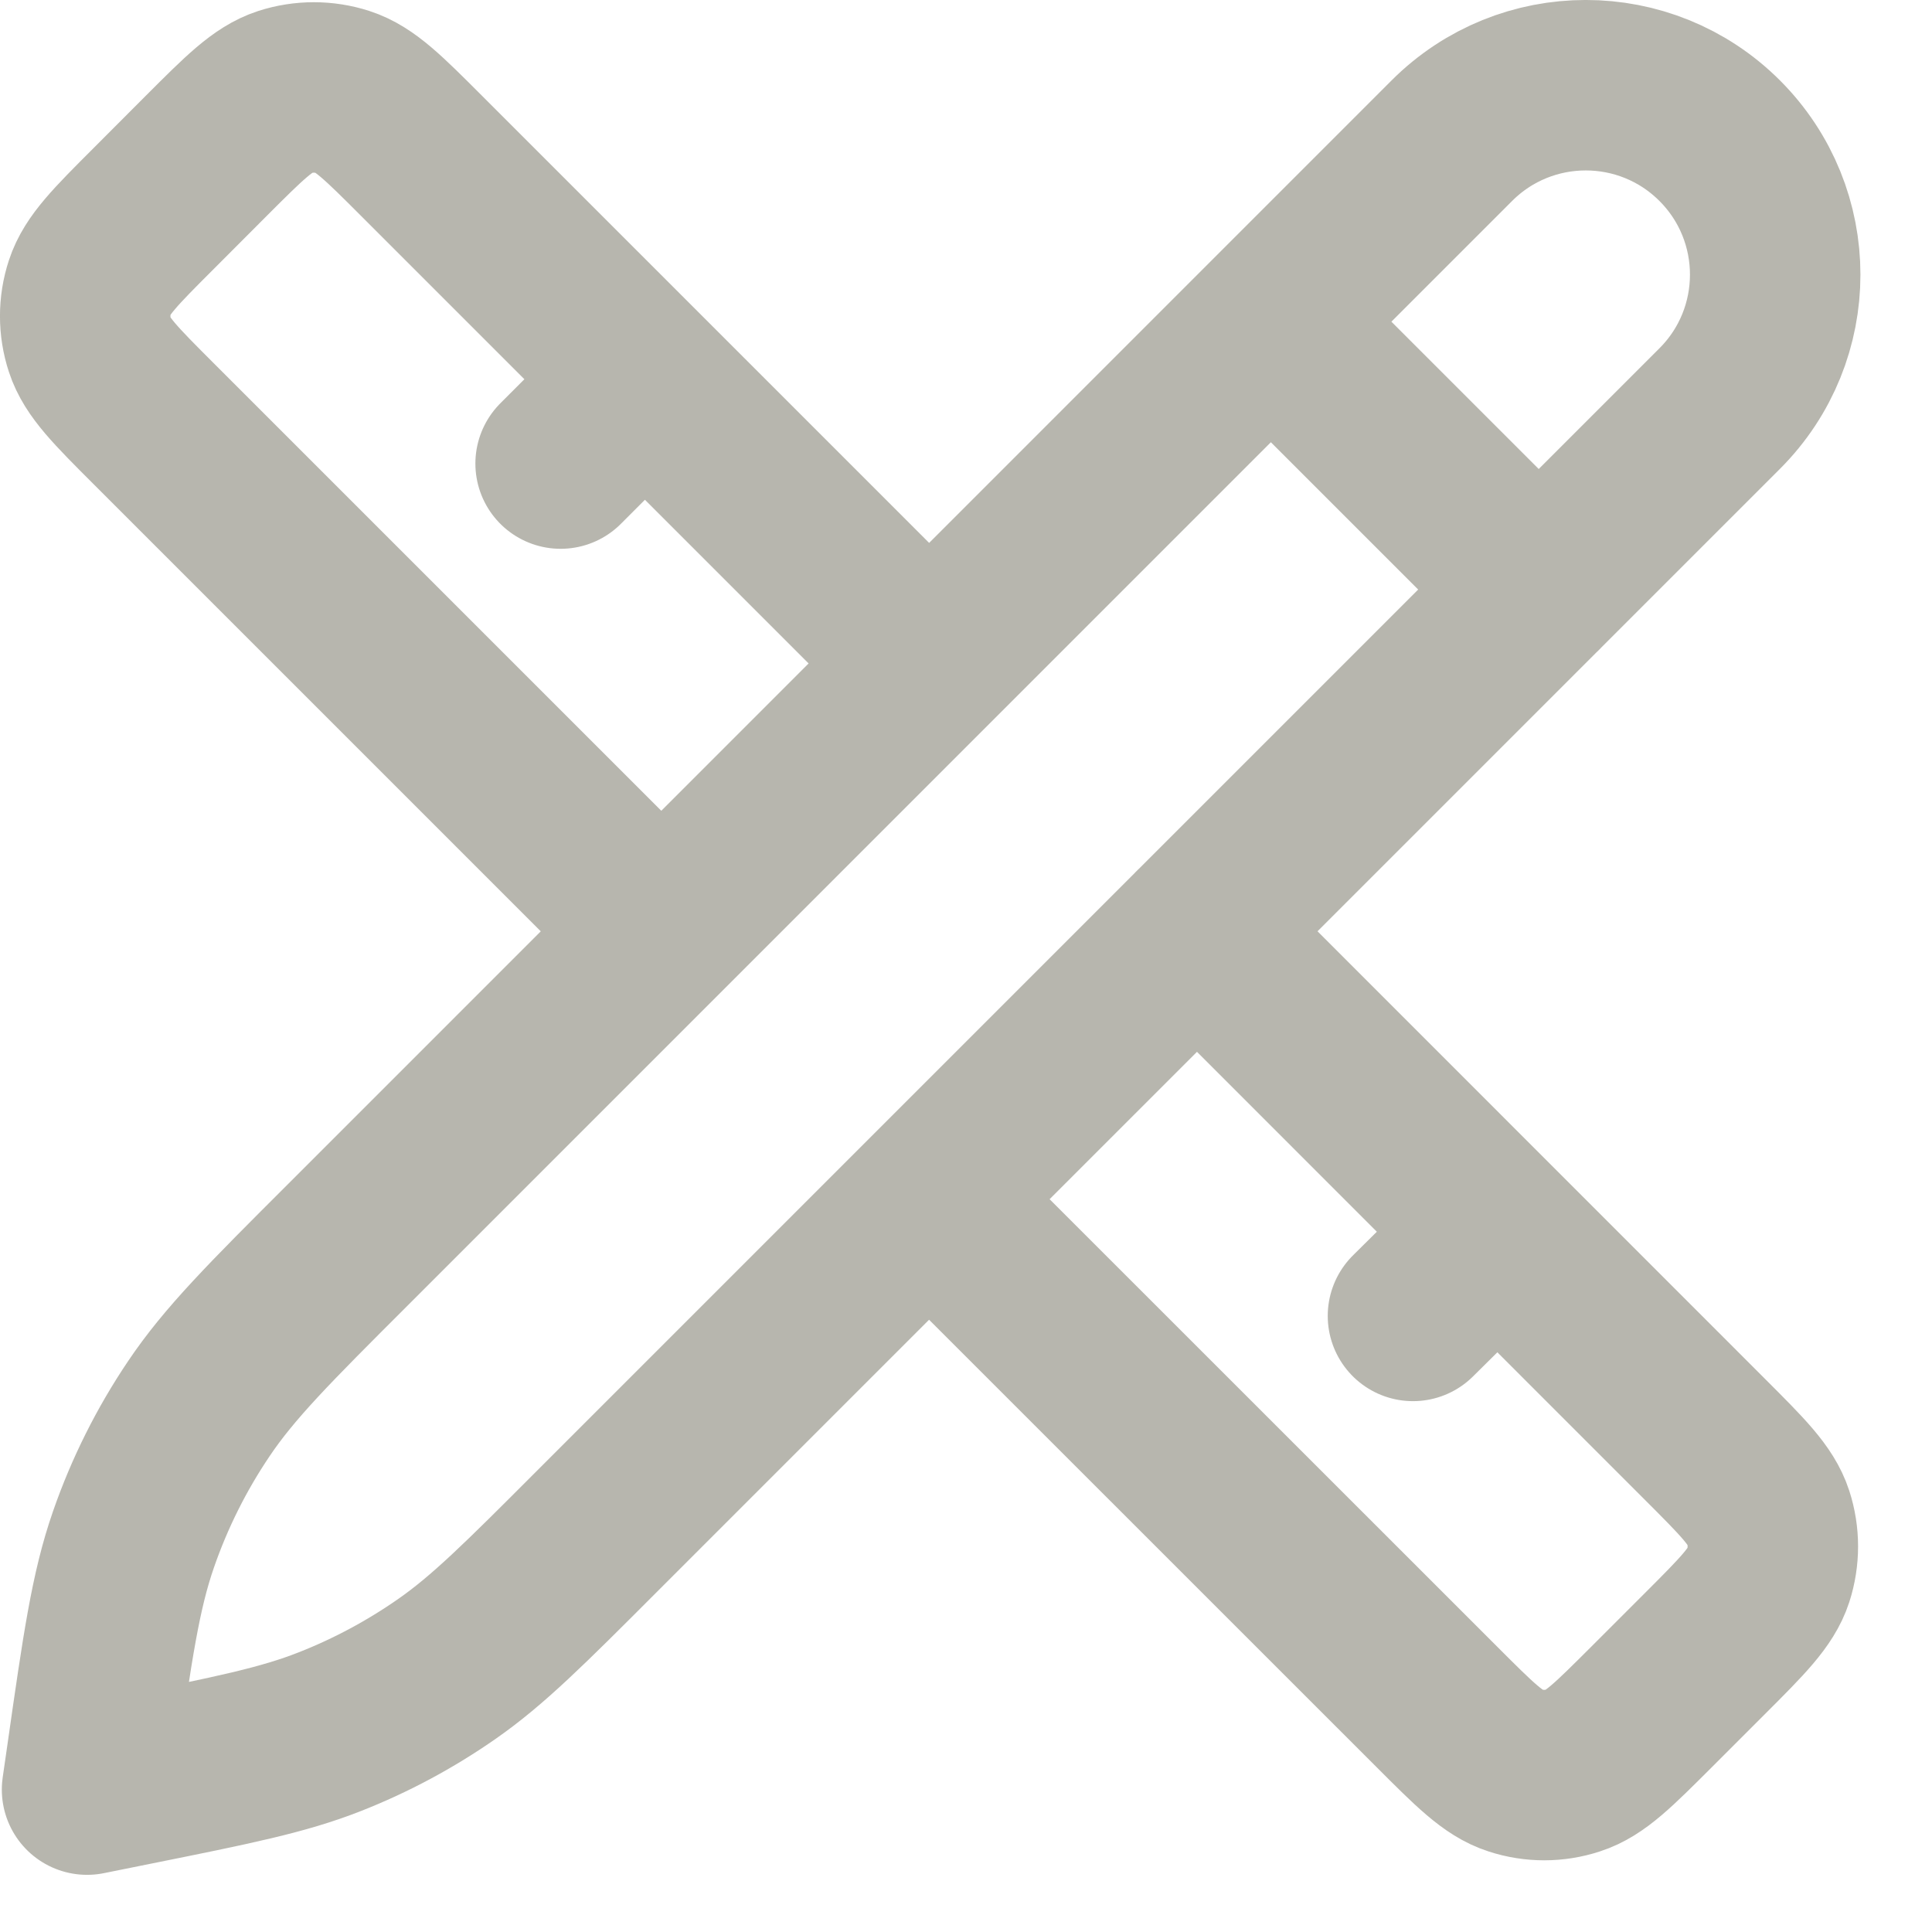 <svg width="17" height="17" viewBox="0 0 17 17" fill="none" xmlns="http://www.w3.org/2000/svg">
<path d="M8.175 5.837L3.705 1.367C3.375 1.037 3.21 0.872 3.019 0.81C2.852 0.756 2.672 0.756 2.504 0.81C2.314 0.872 2.149 1.037 1.819 1.367L1.348 1.839C1.018 2.169 0.853 2.334 0.791 2.524C0.736 2.691 0.736 2.872 0.791 3.039C0.853 3.229 1.018 3.394 1.348 3.724L5.818 8.194M10.532 8.194L15.002 12.665C15.332 12.995 15.497 13.159 15.559 13.35C15.613 13.517 15.613 13.697 15.559 13.865C15.497 14.055 15.332 14.22 15.002 14.55L14.531 15.021C14.2 15.351 14.036 15.517 13.845 15.578C13.678 15.633 13.498 15.633 13.33 15.578C13.14 15.517 12.975 15.351 12.645 15.021L8.175 10.552M4.933 4.079L5.674 3.337M12.433 11.579L13.178 10.841M11.183 2.831L13.54 5.188M0.766 15.747L0.806 15.47C0.946 14.491 1.016 14.001 1.175 13.544C1.316 13.138 1.509 12.752 1.749 12.396C2.019 11.994 2.369 11.644 3.069 10.945L12.775 1.238C13.426 0.587 14.481 0.587 15.132 1.238C15.783 1.889 15.783 2.944 15.132 3.595L5.247 13.48C4.613 14.115 4.295 14.432 3.934 14.684C3.613 14.908 3.267 15.094 2.903 15.237C2.493 15.399 2.053 15.488 1.173 15.665L0.766 15.747Z" stroke="#B7B6AE" stroke-width="1.5" stroke-linecap="round" stroke-linejoin="round"/>
</svg>
